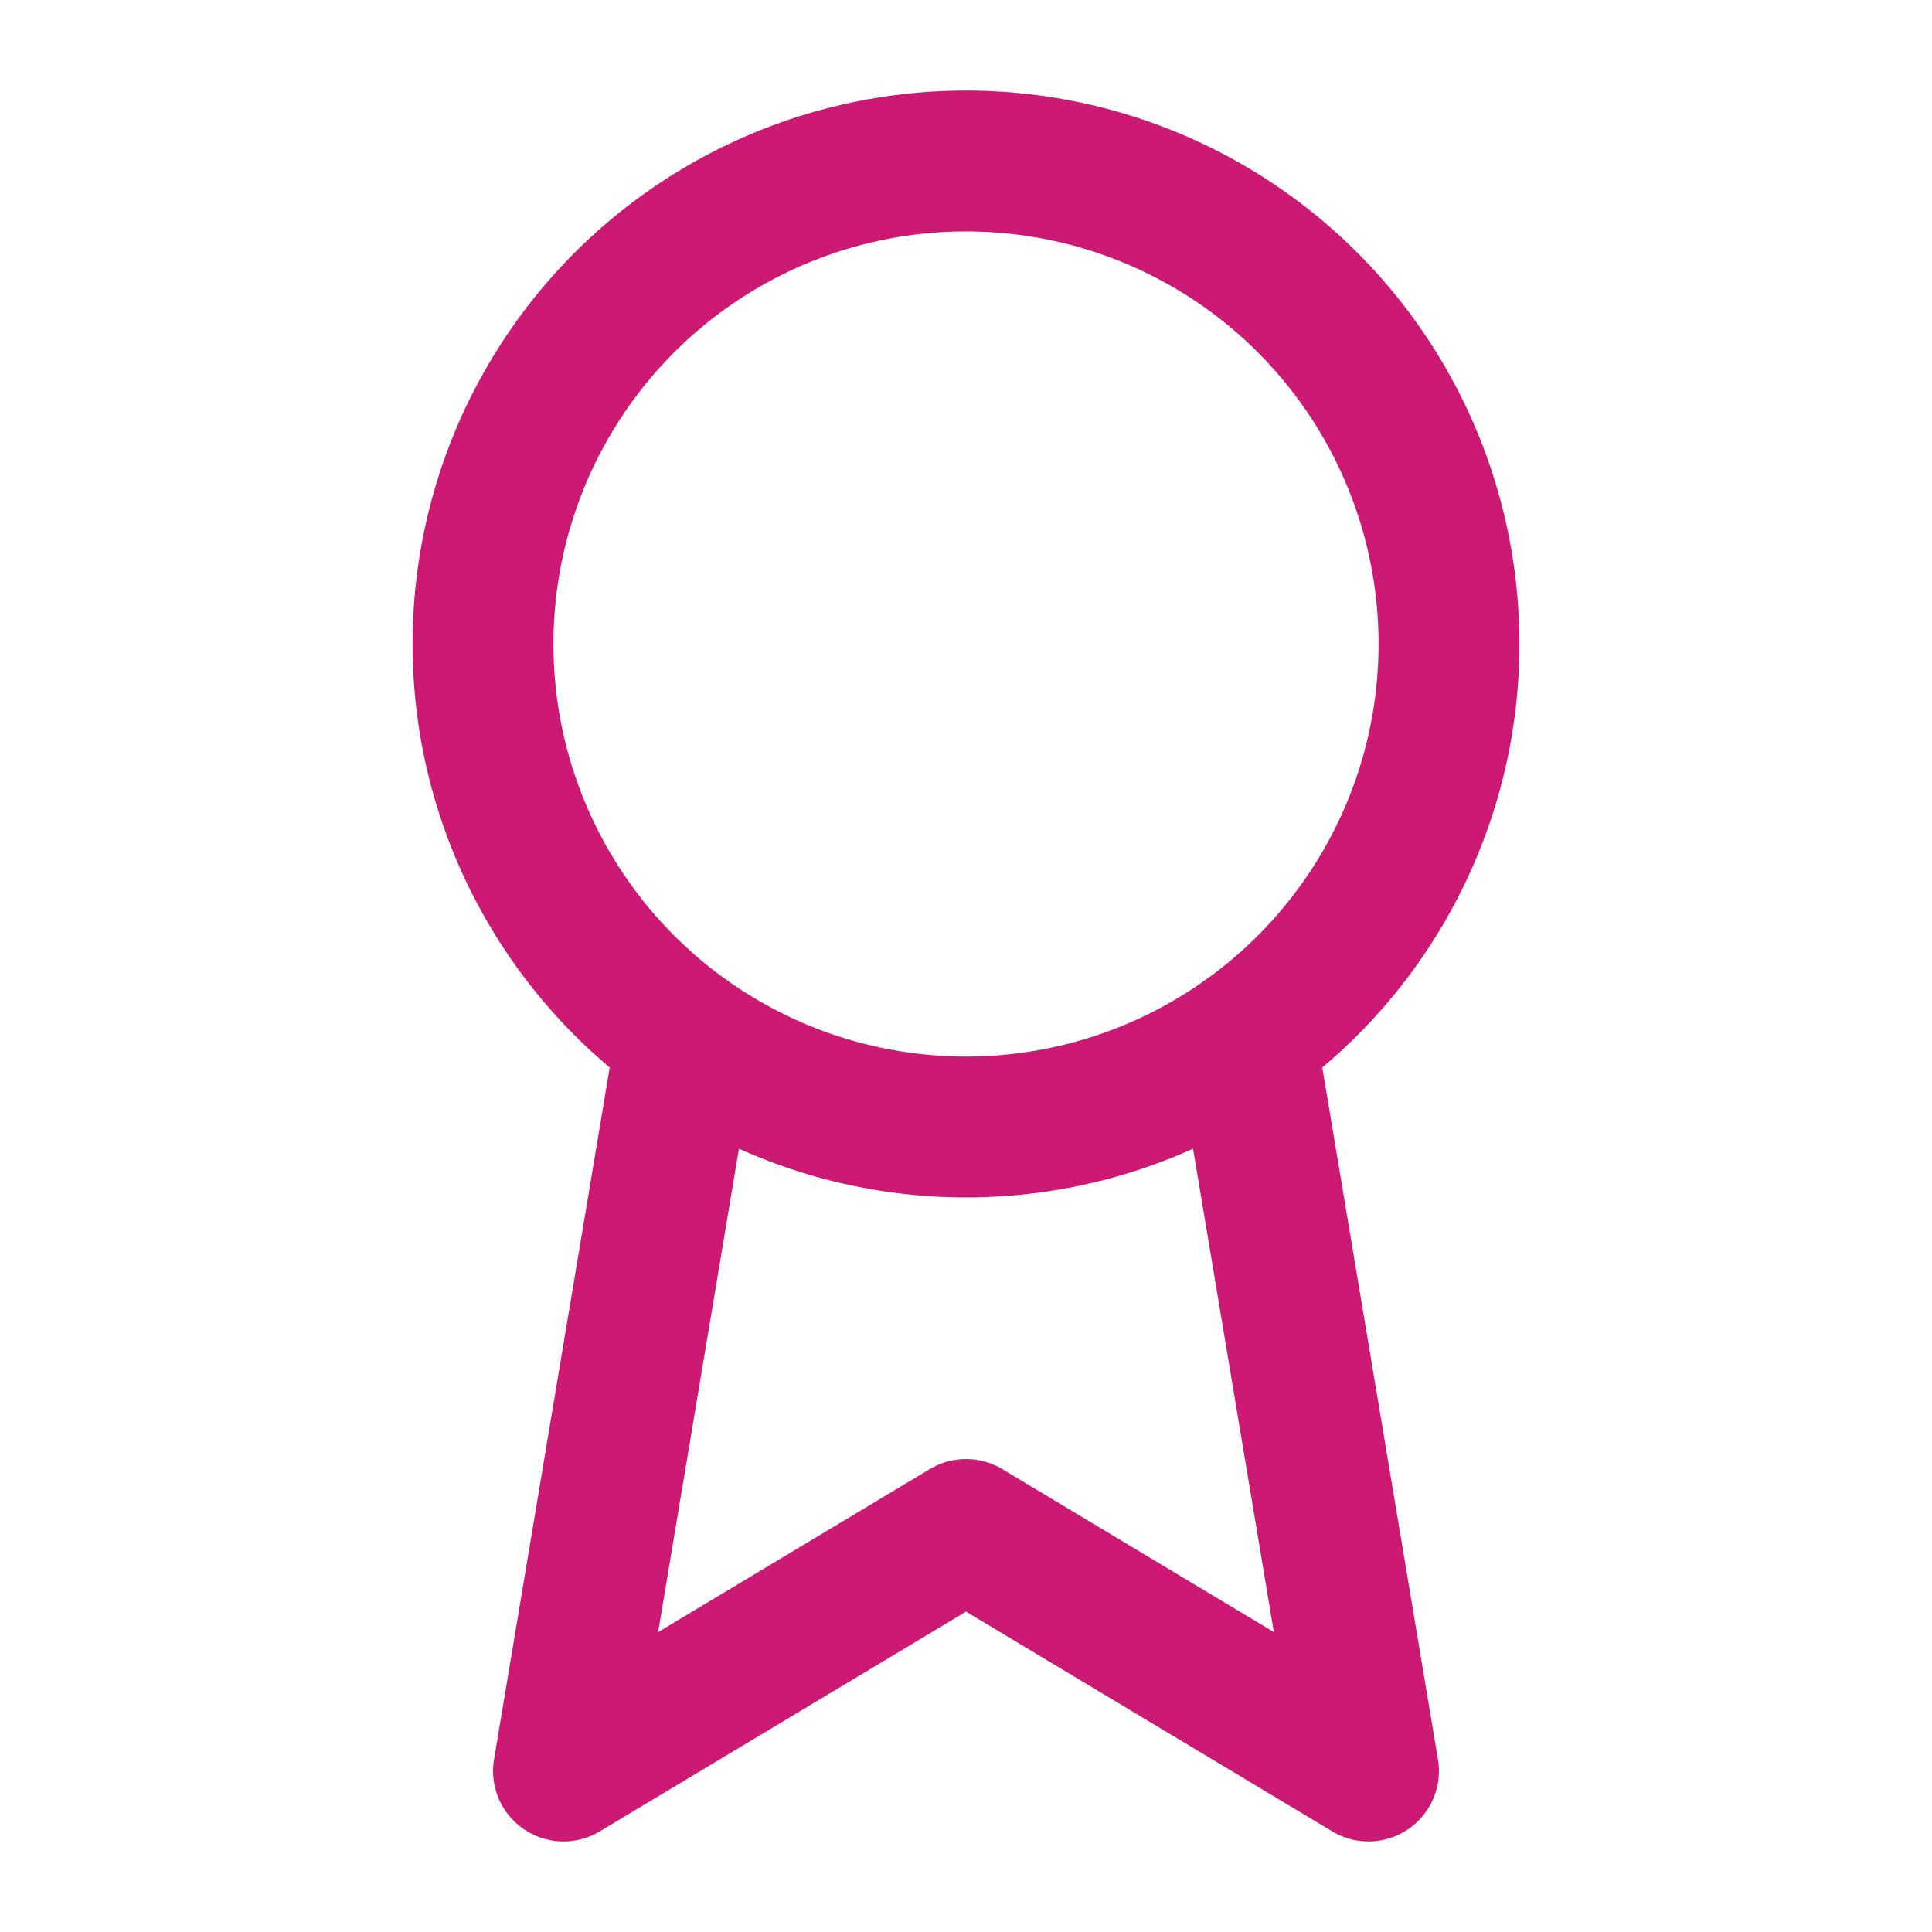 <svg width="24" height="24" viewBox="0 0 24 24" fill="none" stroke="#cc1973" stroke-width="1.75" stroke-linecap="round" stroke-linejoin="round" xmlns="http://www.w3.org/2000/svg" > <circle cx="12" cy="8" r="6" /> <path d="M15.477 12.89 17 22l-5-3-5 3 1.523-9.11" /> </svg>